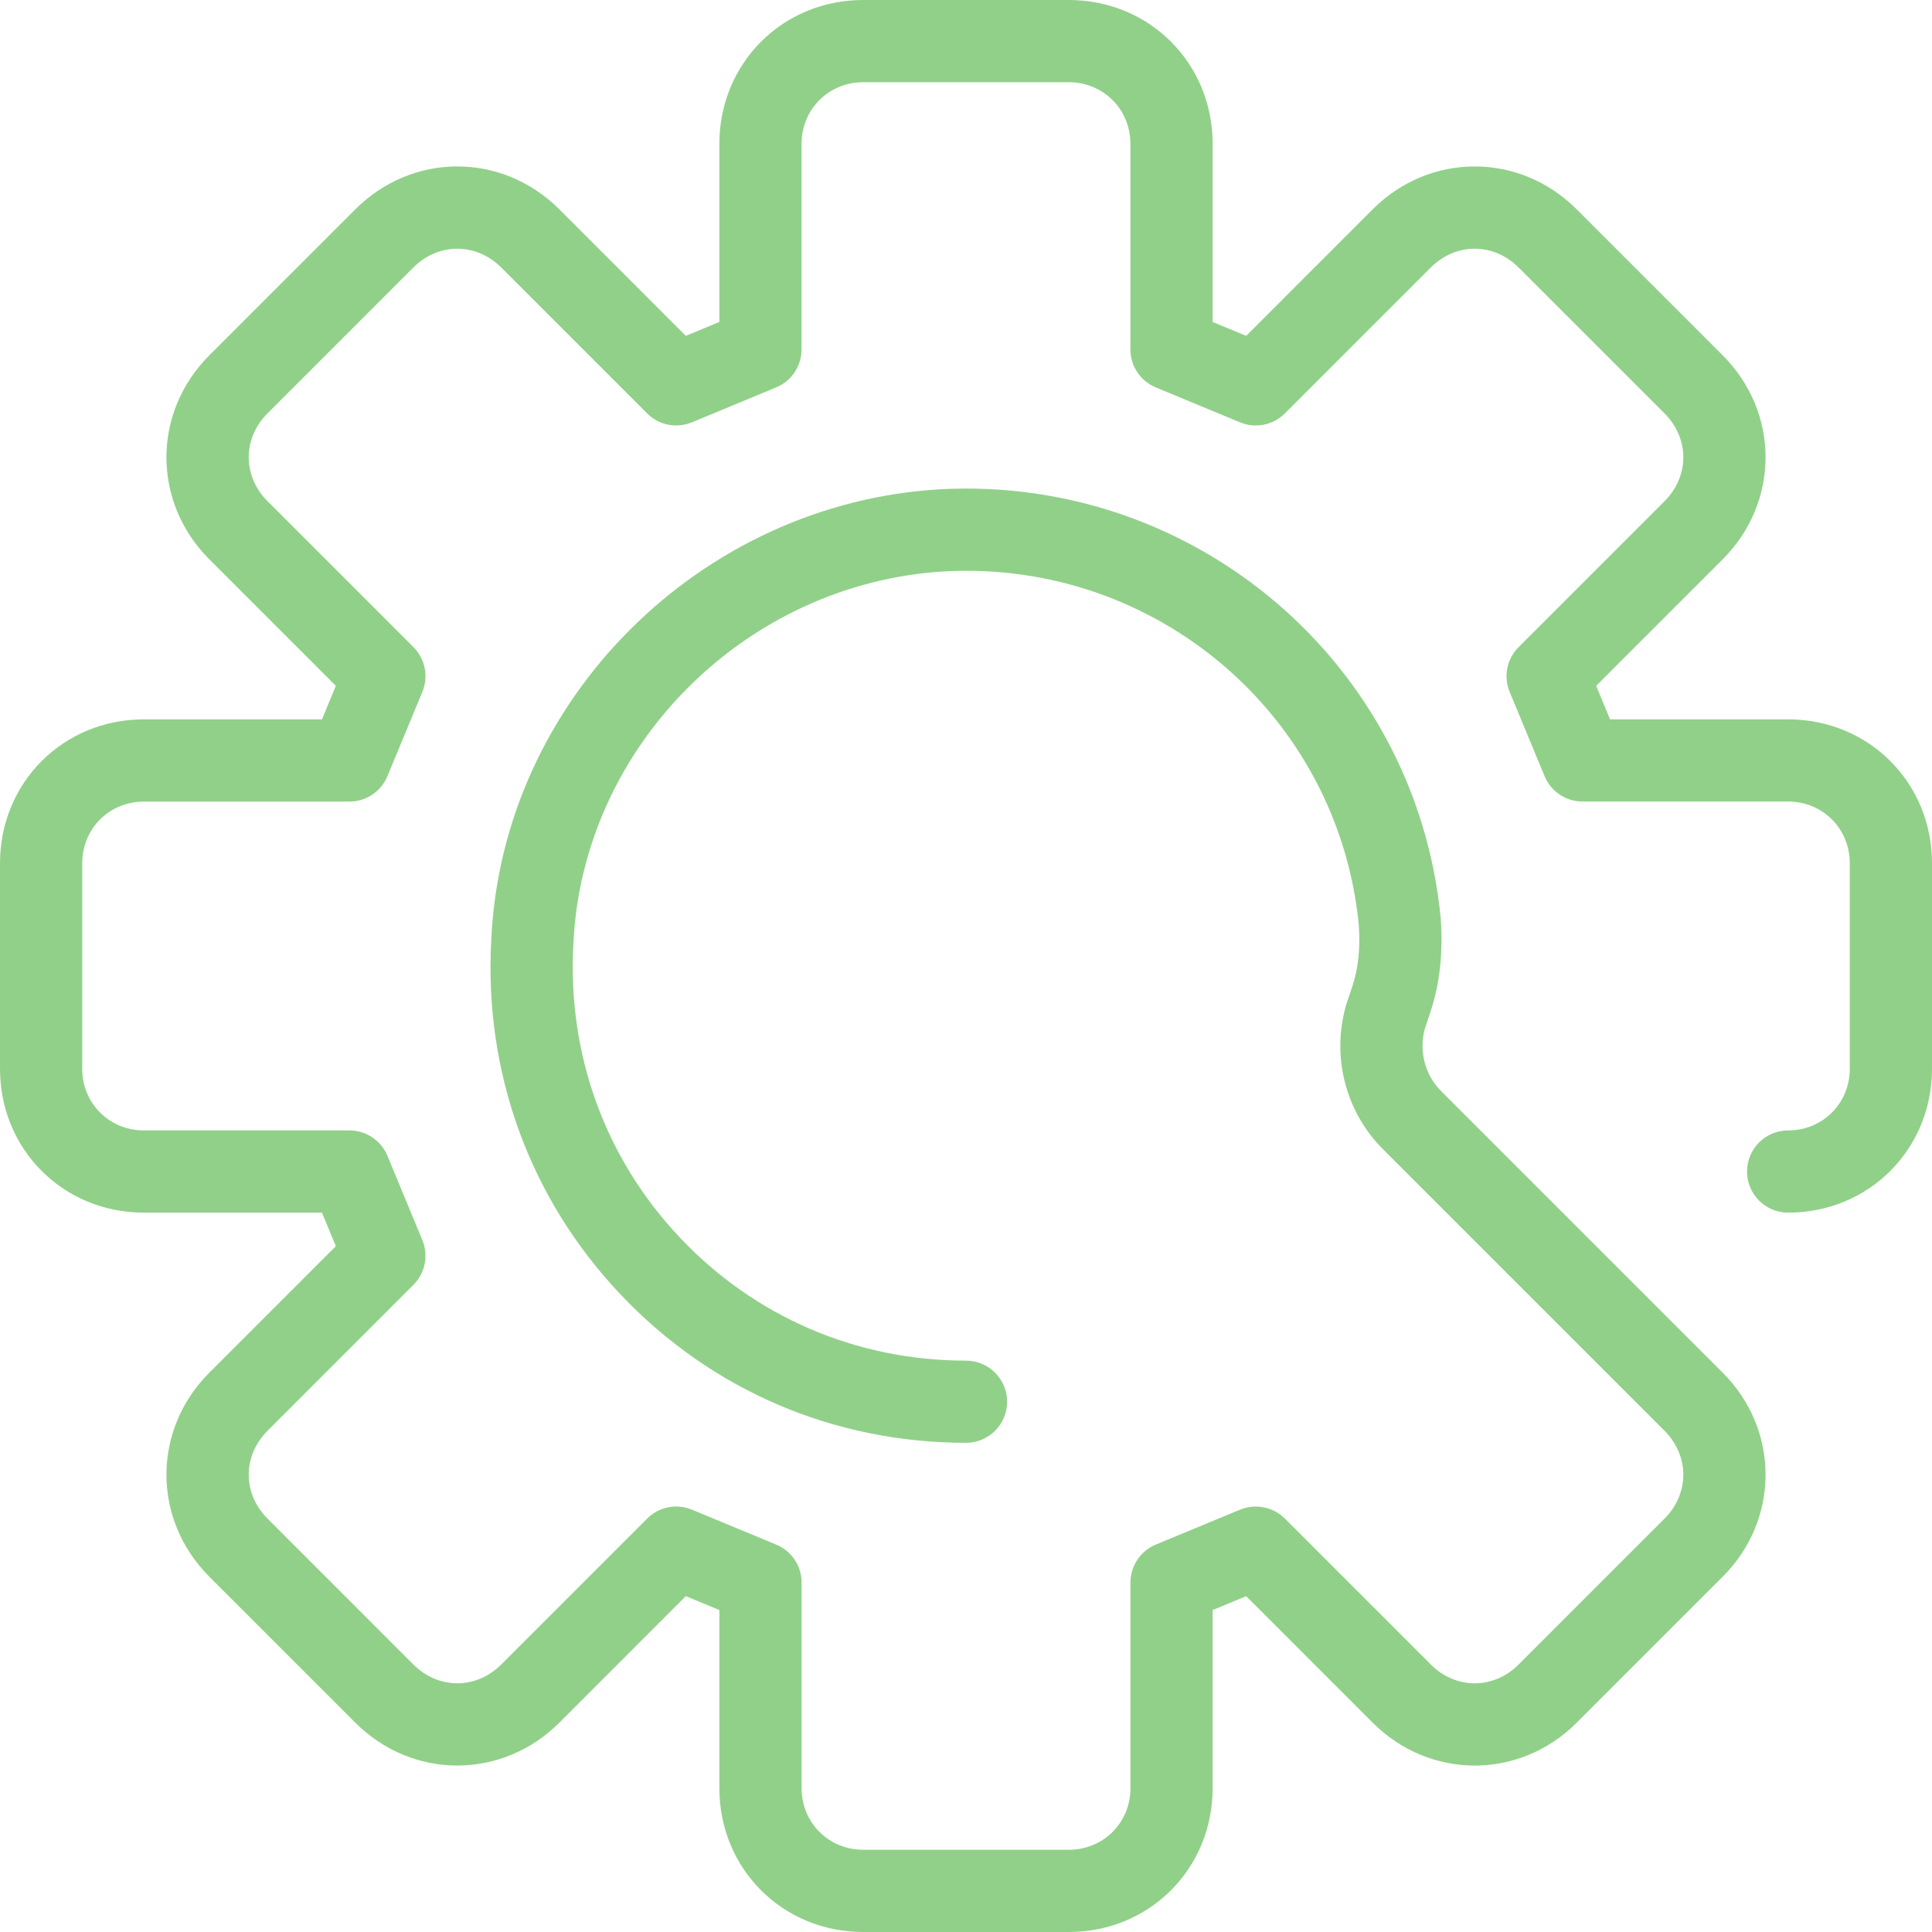 <svg xmlns="http://www.w3.org/2000/svg" width="50" height="50" viewBox="0 0 50 50" fill="none"><path d="M46.277 18.617H41.668L41.309 17.749L44.582 14.476C46.063 12.995 46.063 10.675 44.582 9.195L40.805 5.418C39.325 3.937 37.005 3.938 35.524 5.418L32.251 8.692L31.383 8.332V3.723C31.383 1.636 29.747 0 27.66 0H22.34C20.253 0 18.617 1.636 18.617 3.723V8.332L17.749 8.692L14.476 5.418C12.995 3.937 10.675 3.937 9.195 5.418L5.418 9.195C3.937 10.675 3.937 12.995 5.418 14.476L8.692 17.75L8.332 18.617H3.723C1.636 18.617 0 20.253 0 22.34V27.66C0 29.747 1.636 31.383 3.723 31.383H8.332L8.692 32.25L5.418 35.524C3.937 37.004 3.937 39.324 5.418 40.805L9.195 44.582C10.675 46.062 12.995 46.062 14.476 44.582L17.749 41.308L18.617 41.668V46.277C18.617 48.364 20.253 50 22.34 50H27.66C29.747 50 31.383 48.364 31.383 46.277V41.668L32.251 41.309L35.525 44.583C37.005 46.063 39.325 46.063 40.805 44.583L44.583 40.805C46.063 39.325 46.063 37.005 44.583 35.525L37.295 28.237C36.881 27.823 36.72 27.212 36.87 26.637L37.02 26.187C37.264 25.455 37.353 24.635 37.282 23.724C36.627 17.177 30.946 12.32 24.355 12.661C18.116 13.011 13.003 18.129 12.715 24.301C12.519 27.743 13.703 31.006 16.05 33.49C18.395 35.974 21.574 37.34 25 37.34C25.587 37.34 26.064 36.864 26.064 36.277C26.064 35.69 25.587 35.213 25 35.213C22.165 35.213 19.536 34.082 17.597 32.03C15.656 29.976 14.677 27.274 14.84 24.412C15.078 19.304 19.31 15.076 24.47 14.786C29.93 14.504 34.624 18.521 35.163 23.912C35.21 24.515 35.155 25.054 35.002 25.515L34.842 25.994C34.837 26.012 34.832 26.029 34.827 26.046C34.46 27.364 34.83 28.781 35.791 29.742L43.078 37.029C43.726 37.677 43.726 38.653 43.078 39.301L39.301 43.078C38.653 43.726 37.678 43.726 37.029 43.078L33.252 39.301C32.947 38.996 32.49 38.906 32.092 39.07L29.911 39.974C29.515 40.139 29.256 40.527 29.256 40.958V46.277C29.256 47.172 28.555 47.872 27.66 47.872H22.341C21.446 47.872 20.745 47.172 20.745 46.277V40.958C20.745 40.527 20.486 40.139 20.088 39.974L17.907 39.07C17.509 38.905 17.052 38.996 16.748 39.301L12.971 43.078C12.324 43.725 11.347 43.726 10.699 43.078L6.923 39.301C6.275 38.654 6.275 37.677 6.923 37.029L10.699 33.252C11.004 32.947 11.095 32.49 10.93 32.092L10.026 29.911C9.861 29.515 9.473 29.255 9.043 29.255H3.723C2.829 29.255 2.128 28.555 2.128 27.66V22.34C2.128 21.446 2.829 20.745 3.723 20.745H9.043C9.473 20.745 9.861 20.486 10.026 20.088L10.93 17.907C11.095 17.51 11.004 17.052 10.7 16.747L6.923 12.971C6.275 12.323 6.275 11.347 6.923 10.699L10.699 6.922C11.347 6.275 12.323 6.275 12.971 6.922L16.748 10.699C17.052 11.004 17.509 11.094 17.907 10.93L20.088 10.025C20.485 9.861 20.744 9.473 20.744 9.042V3.723C20.744 2.829 21.446 2.128 22.34 2.128H27.659C28.555 2.128 29.255 2.829 29.255 3.723V9.043C29.255 9.473 29.514 9.861 29.911 10.026L32.092 10.93C32.489 11.094 32.947 11.005 33.252 10.7L37.029 6.923C37.677 6.275 38.654 6.275 39.301 6.923L43.078 10.699C43.726 11.347 43.726 12.323 43.078 12.971L39.301 16.748C38.996 17.052 38.905 17.509 39.07 17.907L39.974 20.088C40.139 20.485 40.527 20.744 40.958 20.744H46.277C47.172 20.744 47.872 21.446 47.872 22.34V27.659C47.872 28.555 47.172 29.255 46.277 29.255C45.69 29.255 45.213 29.732 45.213 30.319C45.213 30.906 45.689 31.383 46.277 31.383C48.364 31.383 50 29.747 50 27.659V22.34C50 20.253 48.364 18.617 46.277 18.617Z" fill="#91D089"></path></svg>